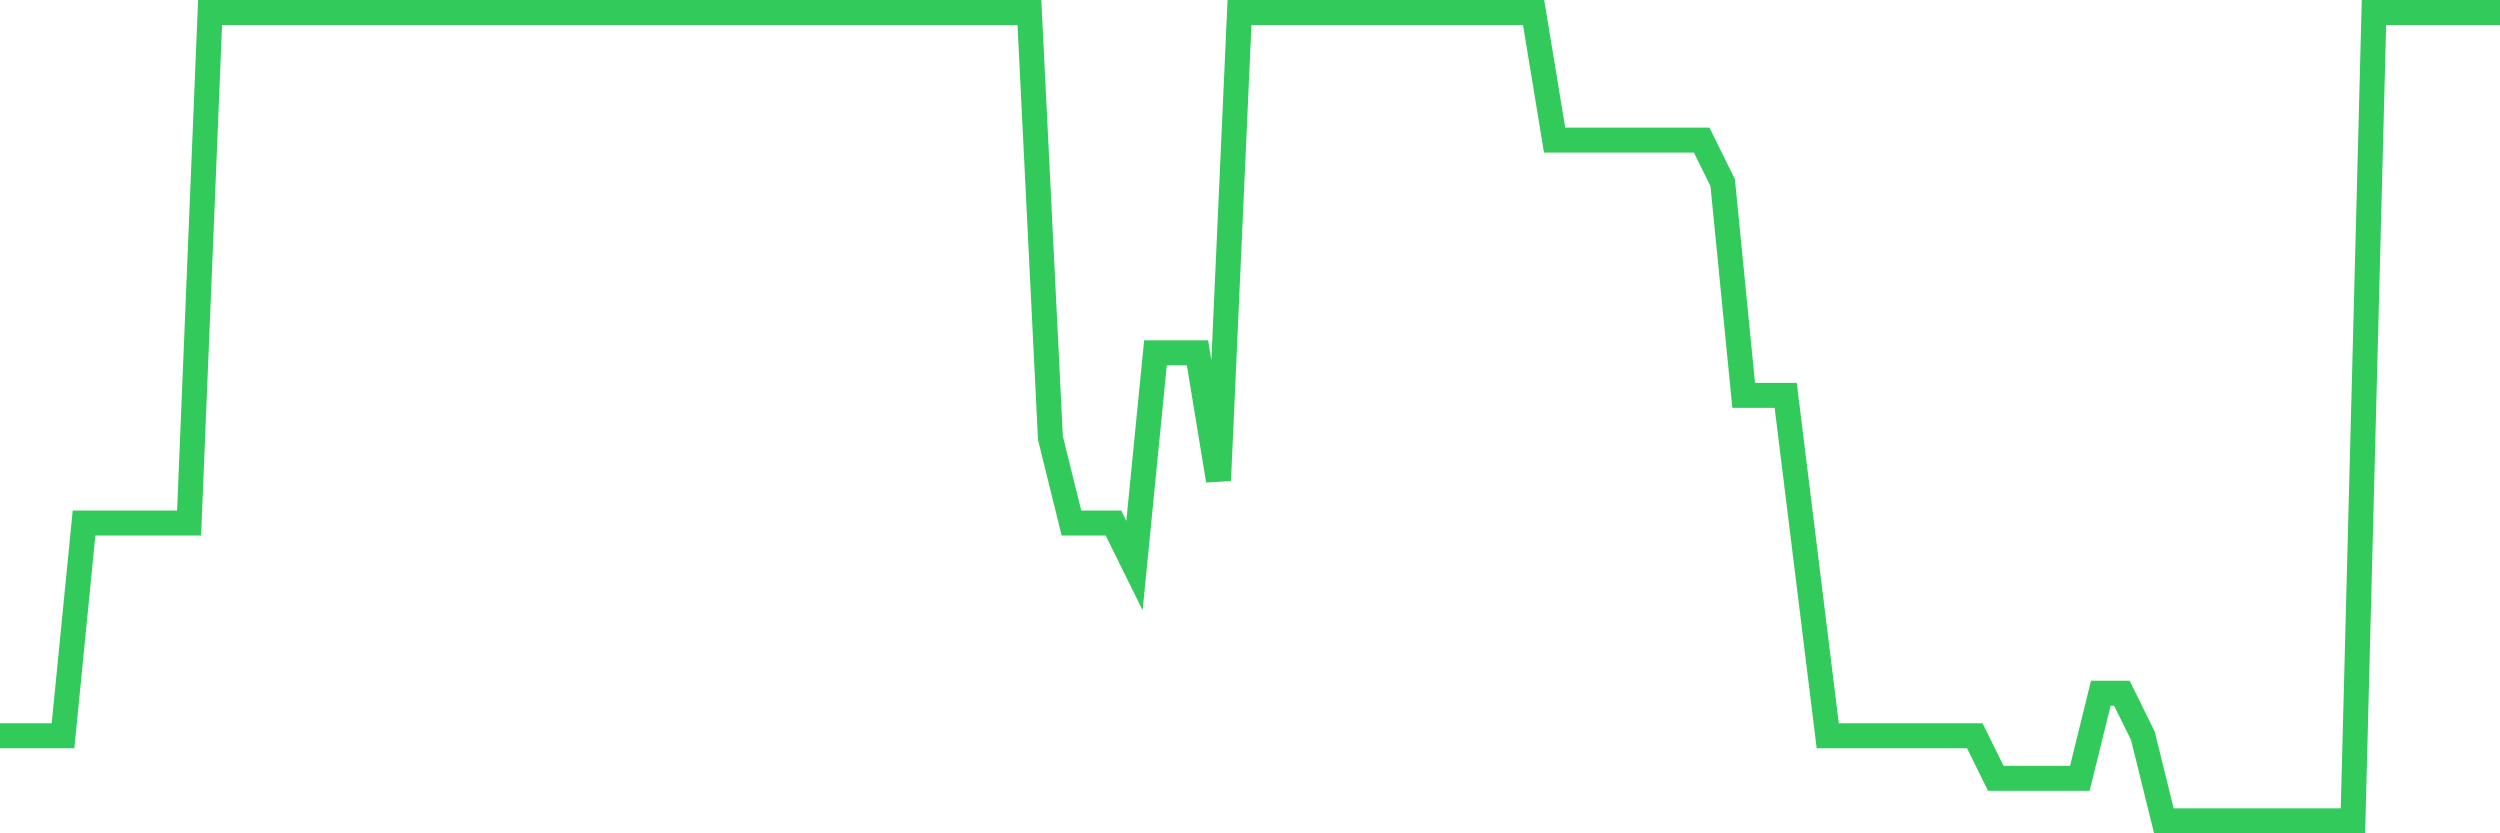 <svg
  xmlns="http://www.w3.org/2000/svg"
  xmlns:xlink="http://www.w3.org/1999/xlink"
  width="120"
  height="40"
  viewBox="0 0 120 40"
  preserveAspectRatio="none"
>
  <polyline
    points="0,35.316 1.008,35.316 2.017,35.316 3.025,35.316 4.034,25.105 5.042,25.105 6.05,25.105 7.059,25.105 8.067,25.105 9.076,25.105 10.084,0.6 11.092,0.6 12.101,0.6 13.109,0.6 14.118,0.6 15.126,0.6 16.134,0.6 17.143,0.6 18.151,0.6 19.16,0.6 20.168,0.6 21.176,0.6 22.185,0.6 23.193,0.6 24.202,0.6 25.21,0.6 26.218,0.6 27.227,0.6 28.235,0.6 29.244,0.6 30.252,0.6 31.261,0.6 32.269,0.6 33.277,0.6 34.286,0.6 35.294,0.6 36.303,0.6 37.311,0.6 38.319,0.6 39.328,0.6 40.336,0.6 41.345,0.6 42.353,0.6 43.361,0.6 44.37,0.6 45.378,0.6 46.387,0.6 47.395,0.6 48.403,0.6 49.412,0.6 50.42,21.021 51.429,25.105 52.437,25.105 53.445,25.105 54.454,27.147 55.462,16.937 56.471,16.937 57.479,16.937 58.487,23.063 59.496,0.6 60.504,0.6 61.513,0.6 62.521,0.6 63.529,0.6 64.538,0.6 65.546,0.6 66.555,0.6 67.563,0.6 68.571,0.6 69.58,0.6 70.588,0.6 71.597,0.6 72.605,0.6 73.613,0.6 74.622,6.726 75.63,6.726 76.639,6.726 77.647,6.726 78.655,6.726 79.664,6.726 80.672,6.726 81.681,6.726 82.689,8.768 83.697,18.979 84.706,18.979 85.714,18.979 86.723,27.147 87.731,35.316 88.739,35.316 89.748,35.316 90.756,35.316 91.765,35.316 92.773,35.316 93.782,35.316 94.79,35.316 95.798,37.358 96.807,37.358 97.815,37.358 98.824,37.358 99.832,37.358 100.84,33.274 101.849,33.274 102.857,35.316 103.866,39.4 104.874,39.4 105.882,39.4 106.891,39.4 107.899,39.4 108.908,39.4 109.916,39.4 110.924,39.4 111.933,39.4 112.941,39.4 113.95,0.6 114.958,0.6 115.966,0.6 116.975,0.6 117.983,0.6 118.992,0.6 120,0.6"
    fill="none"
    stroke="#32ca5b"
    stroke-width="1.2"
  >
  </polyline>
</svg>